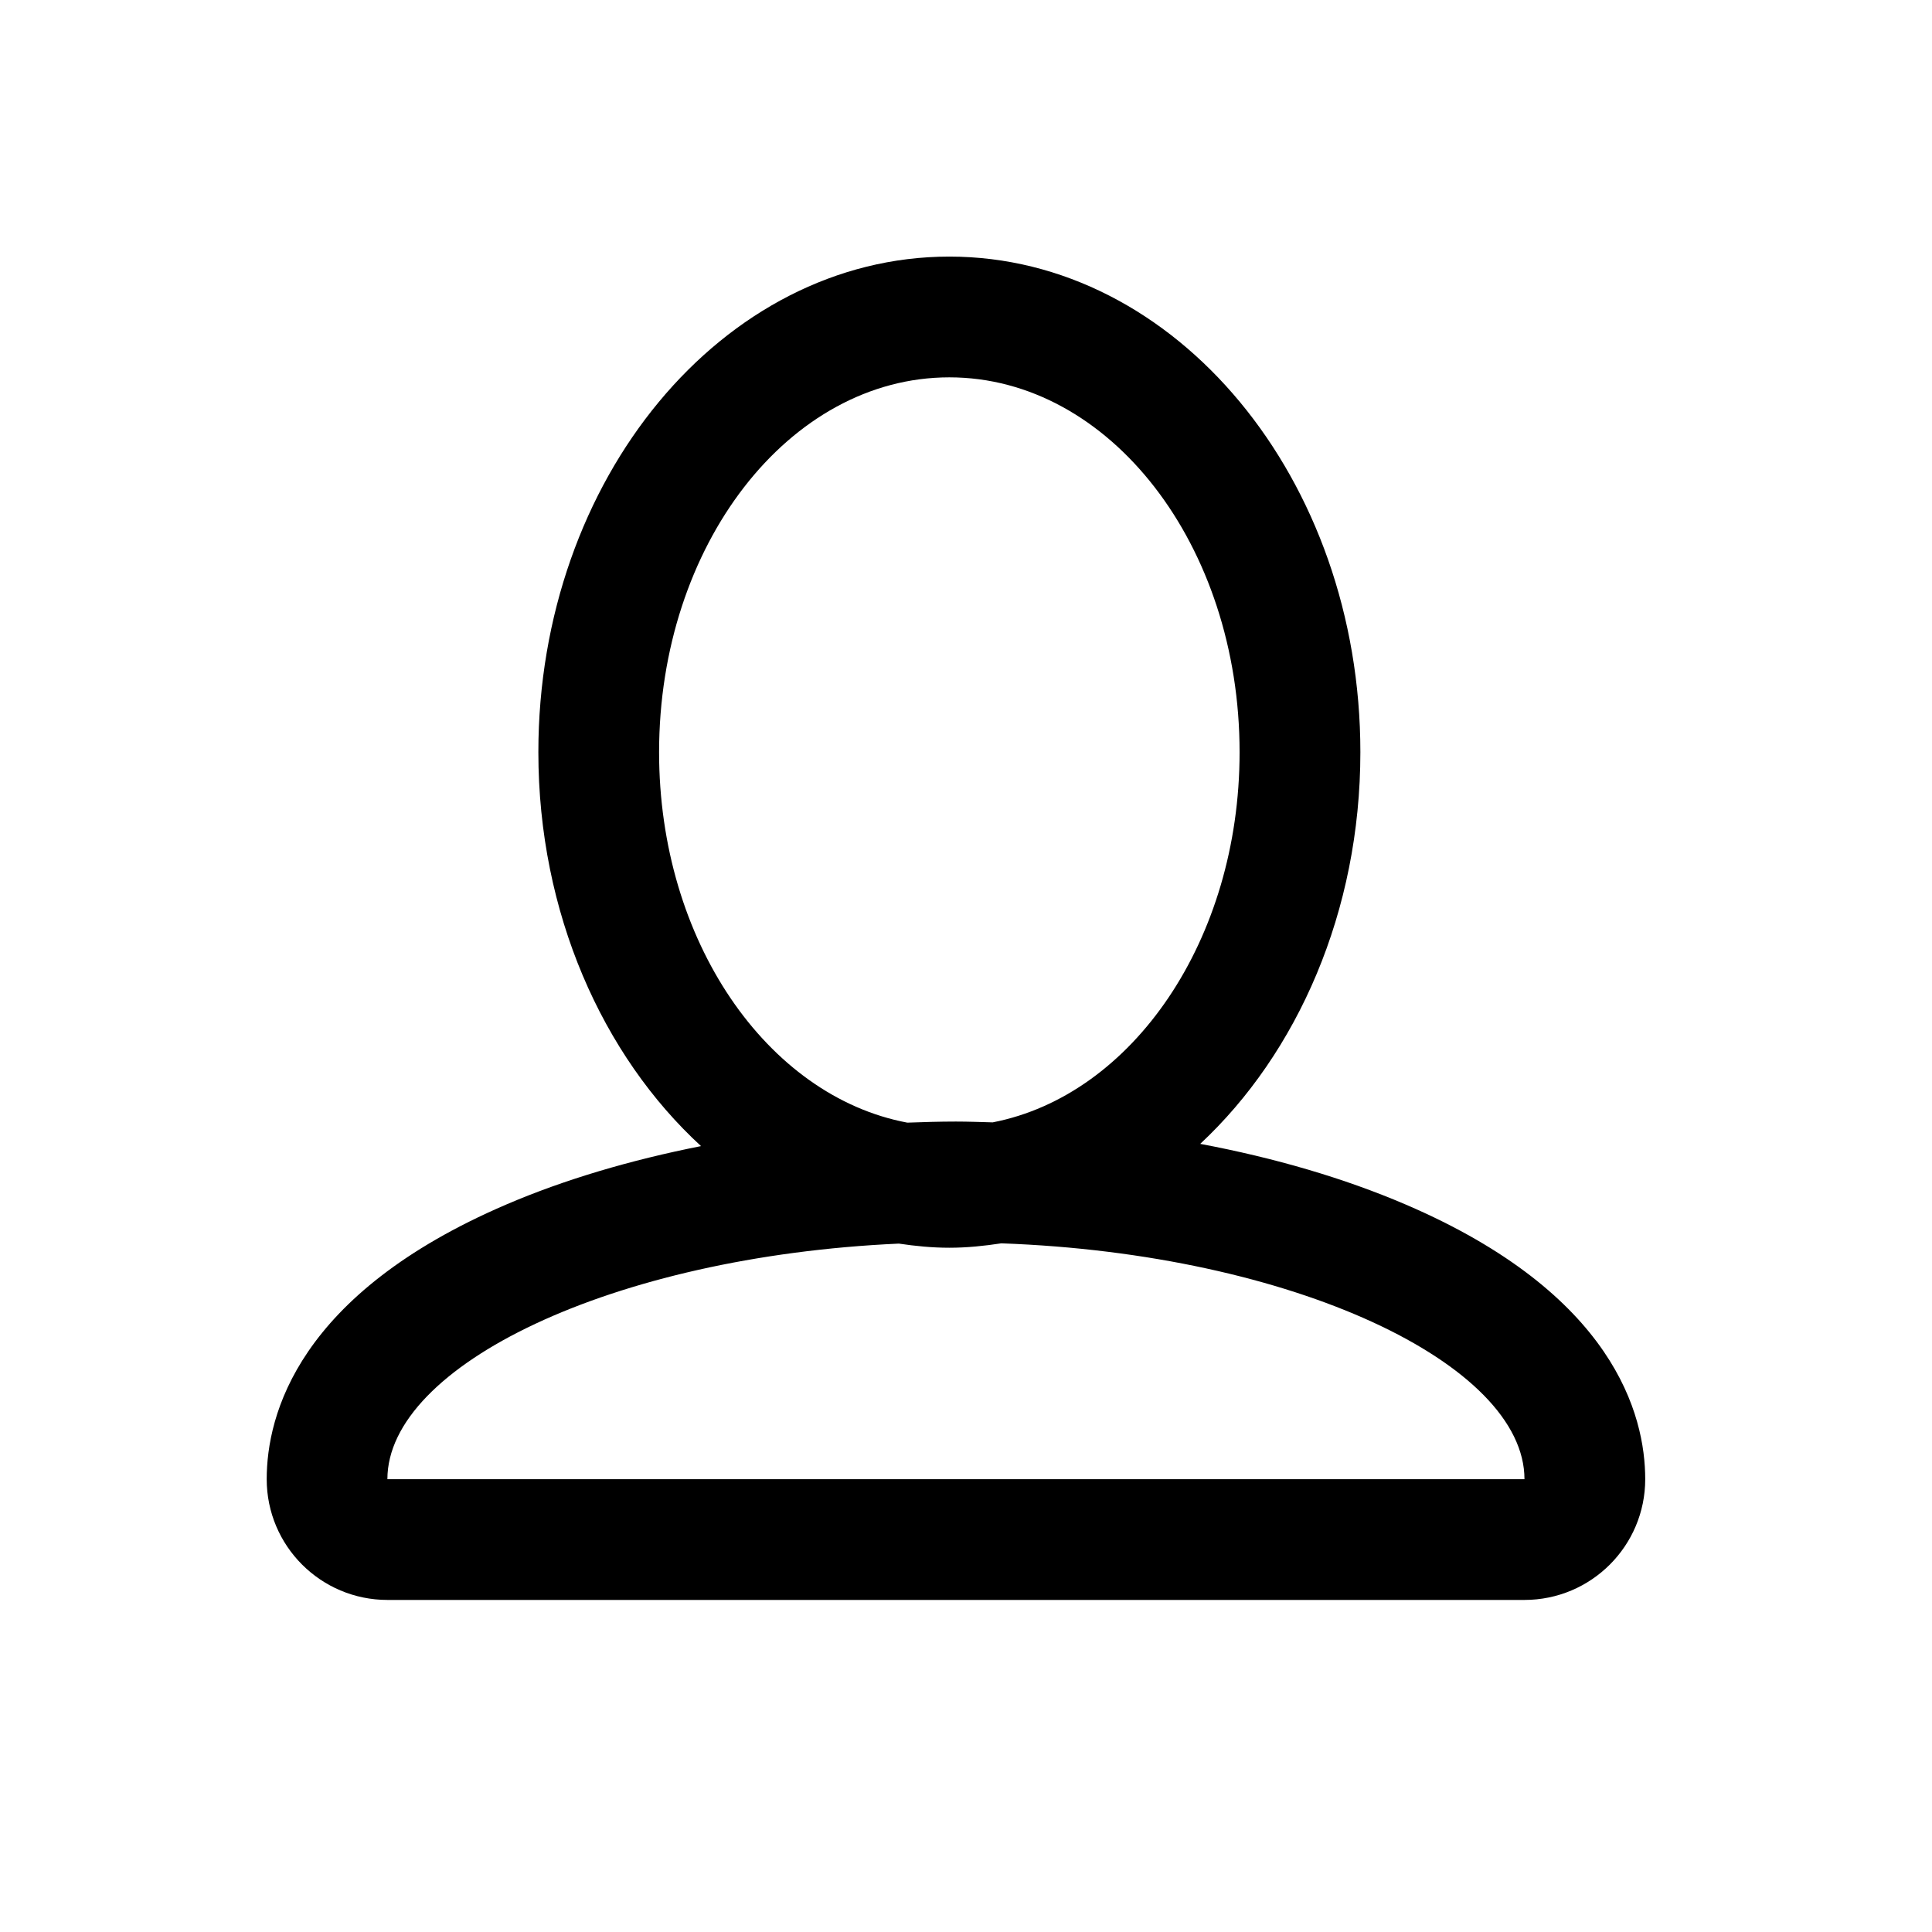 <?xml version="1.0" encoding="utf-8"?>
<!-- Generator: Adobe Illustrator 17.0.0, SVG Export Plug-In . SVG Version: 6.00 Build 0)  -->
<!DOCTYPE svg PUBLIC "-//W3C//DTD SVG 1.1//EN" "http://www.w3.org/Graphics/SVG/1.1/DTD/svg11.dtd">
<svg version="1.1" id="Capa_1" xmlns="http://www.w3.org/2000/svg" xmlns:xlink="http://www.w3.org/1999/xlink" x="0px" y="0px"
	 width="64px" height="64px" viewBox="0 0 64 64" enable-background="new 0 0 64 64" xml:space="preserve">
<g>
	<path d="M46.561,39.9c-2.026-0.869-4.333-1.544-6.802-2.008c3.22-3.005,5.305-7.697,5.305-12.975
		c0-9.052-6.108-16.417-13.615-16.417c-7.508,0-13.615,7.364-13.615,16.417c0,5.323,2.121,10.048,5.388,13.049
		c-2.334,0.462-4.52,1.107-6.448,1.934c-6.908,2.963-7.939,6.973-7.939,9.1c0,2.209,1.791,4,4,4H50.5c2.209,0,4-1.791,4-4
		C54.5,46.873,53.469,42.863,46.561,39.9z M21.833,24.917c0-6.857,4.305-12.417,9.615-12.417c5.31,0,9.615,5.559,9.615,12.417
		c0,6.225-3.552,11.366-8.179,12.263c-0.406-0.011-0.81-0.027-1.218-0.027c-0.54,0-1.075,0.017-1.61,0.036
		C25.408,36.315,21.833,31.162,21.833,24.917z M12.833,49c0-3.754,7.429-7.374,16.942-7.804c0.55,0.082,1.106,0.137,1.673,0.137
		c0.584,0,1.156-0.06,1.721-0.146C42.866,41.536,50.5,45.195,50.5,49H12.833z"/>
</g>
</svg>
